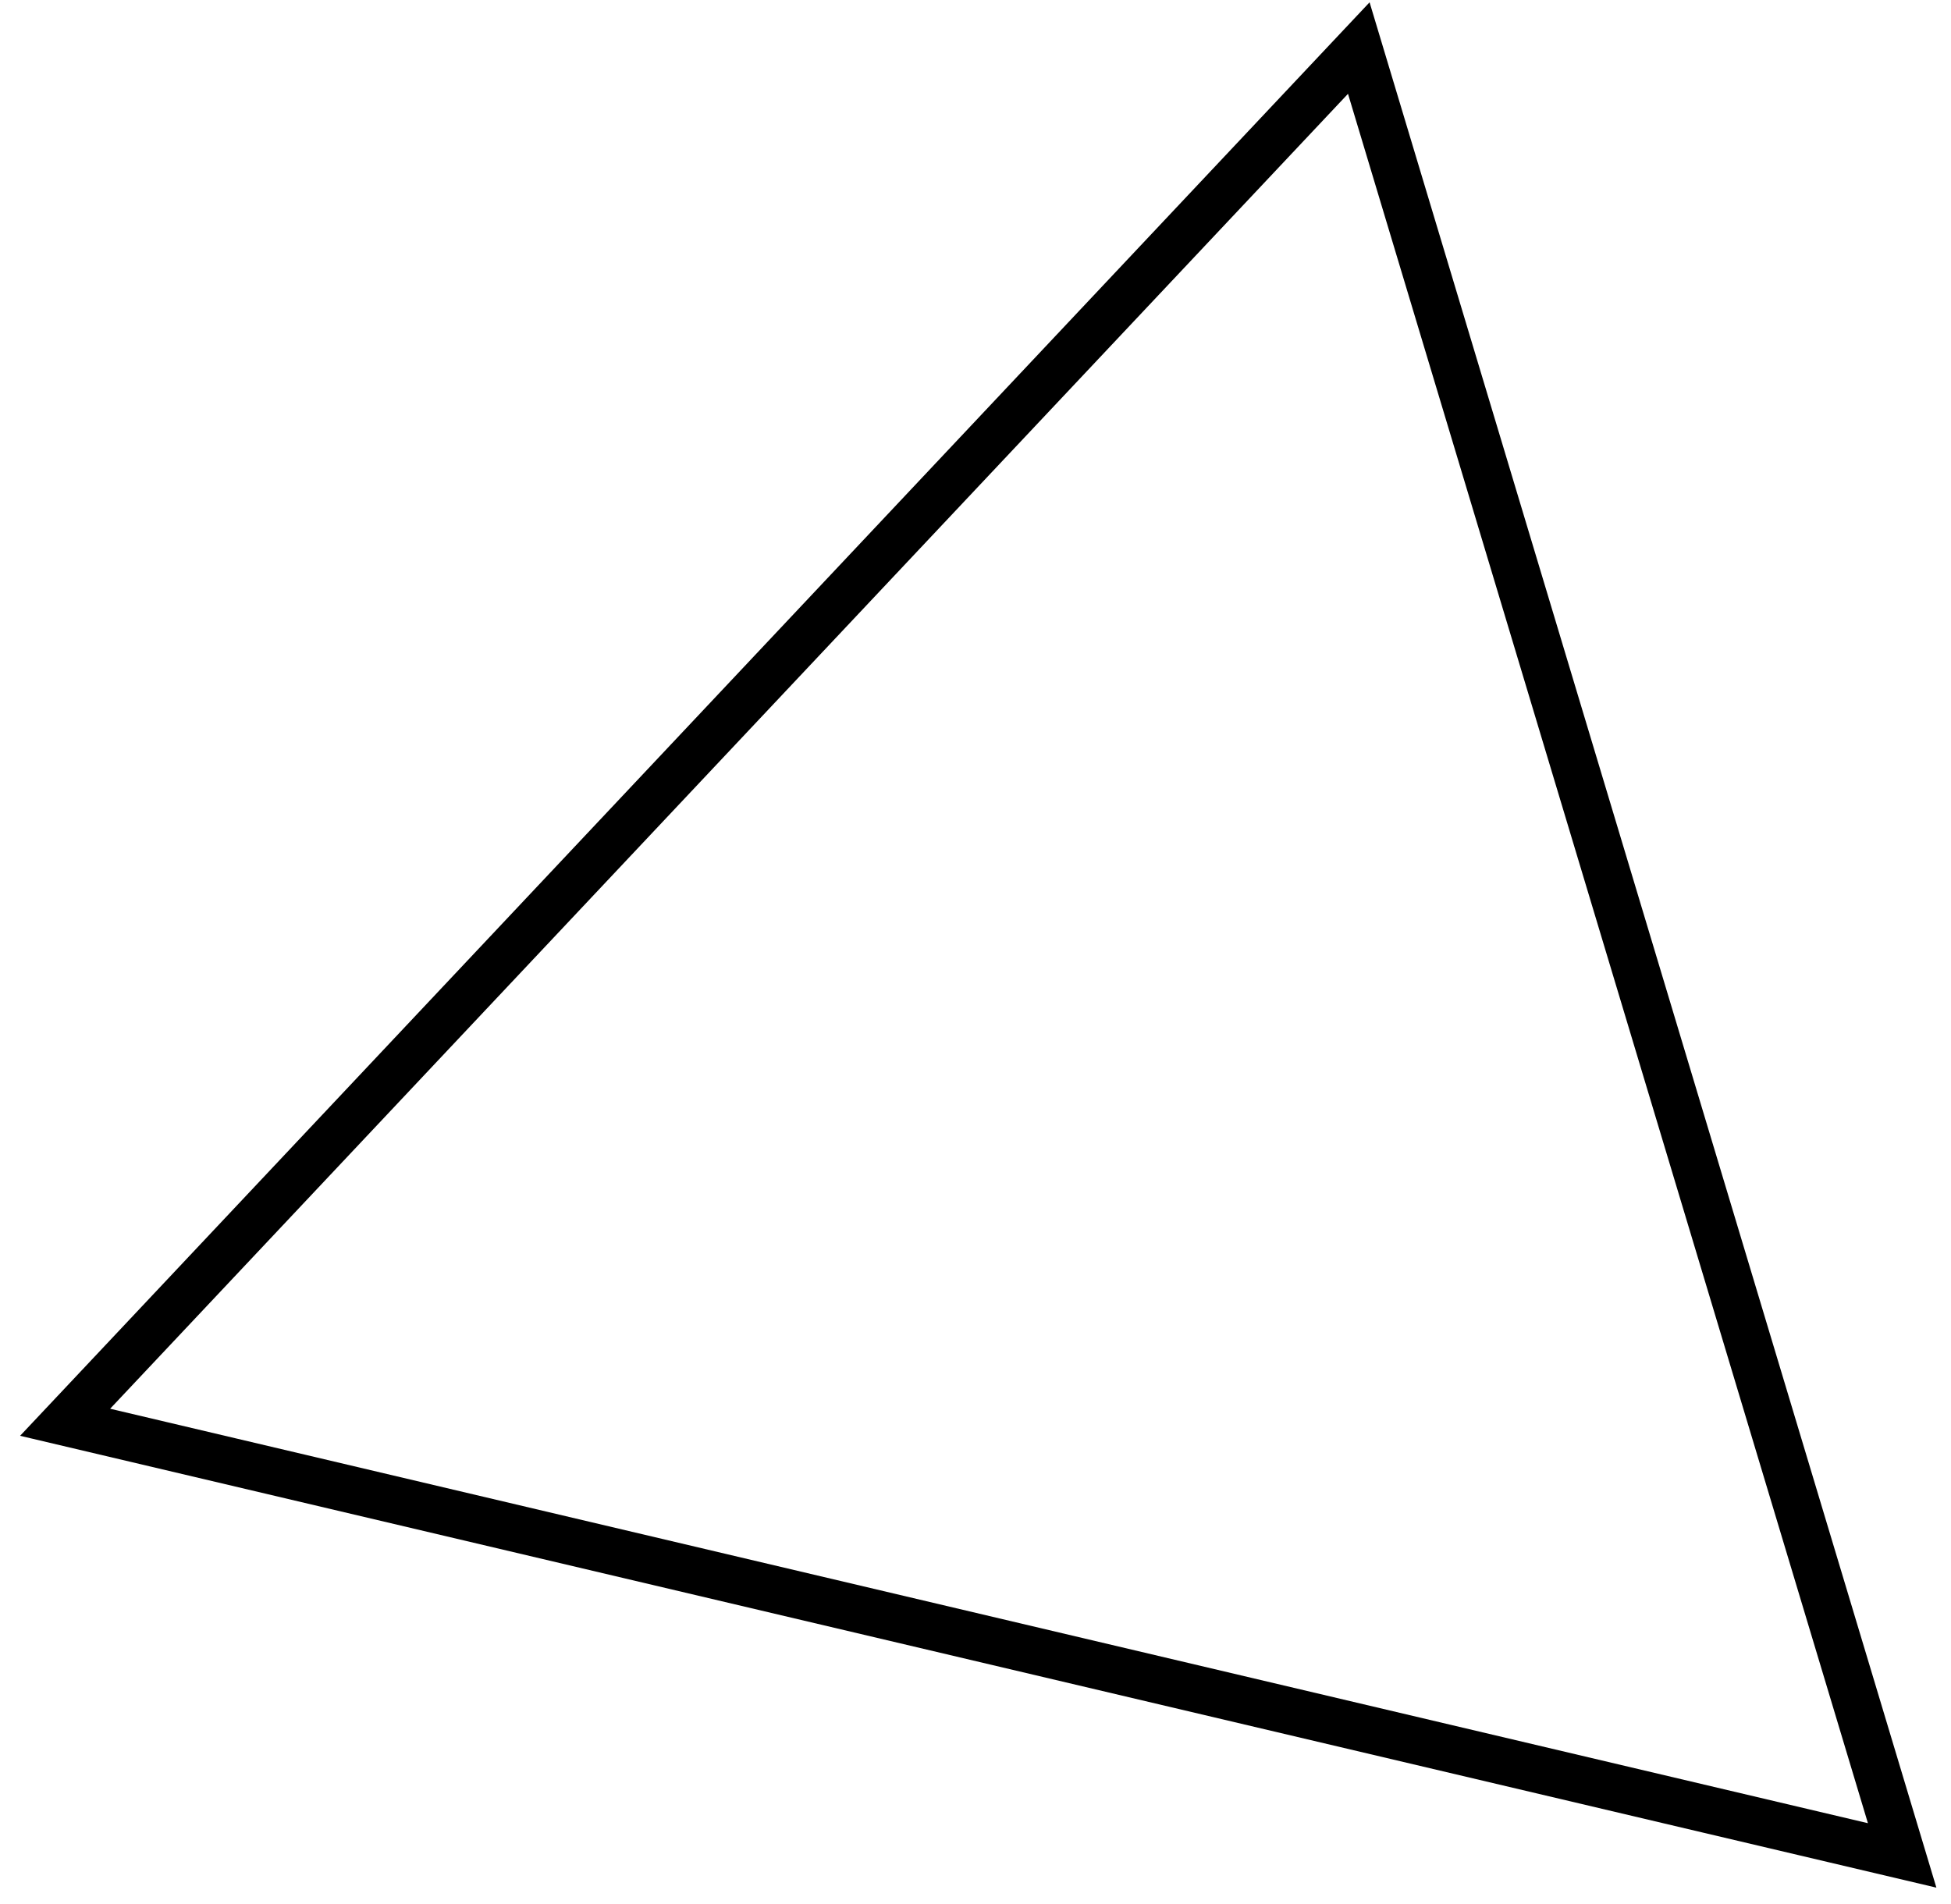 <?xml version="1.0" encoding="UTF-8"?> <svg xmlns="http://www.w3.org/2000/svg" width="83" height="81" viewBox="0 0 83 81" fill="none"> <path d="M2.77 60.512L57.806 2.045L80.922 78.941L2.77 60.512Z" stroke="black" stroke-width="2"></path> </svg> 